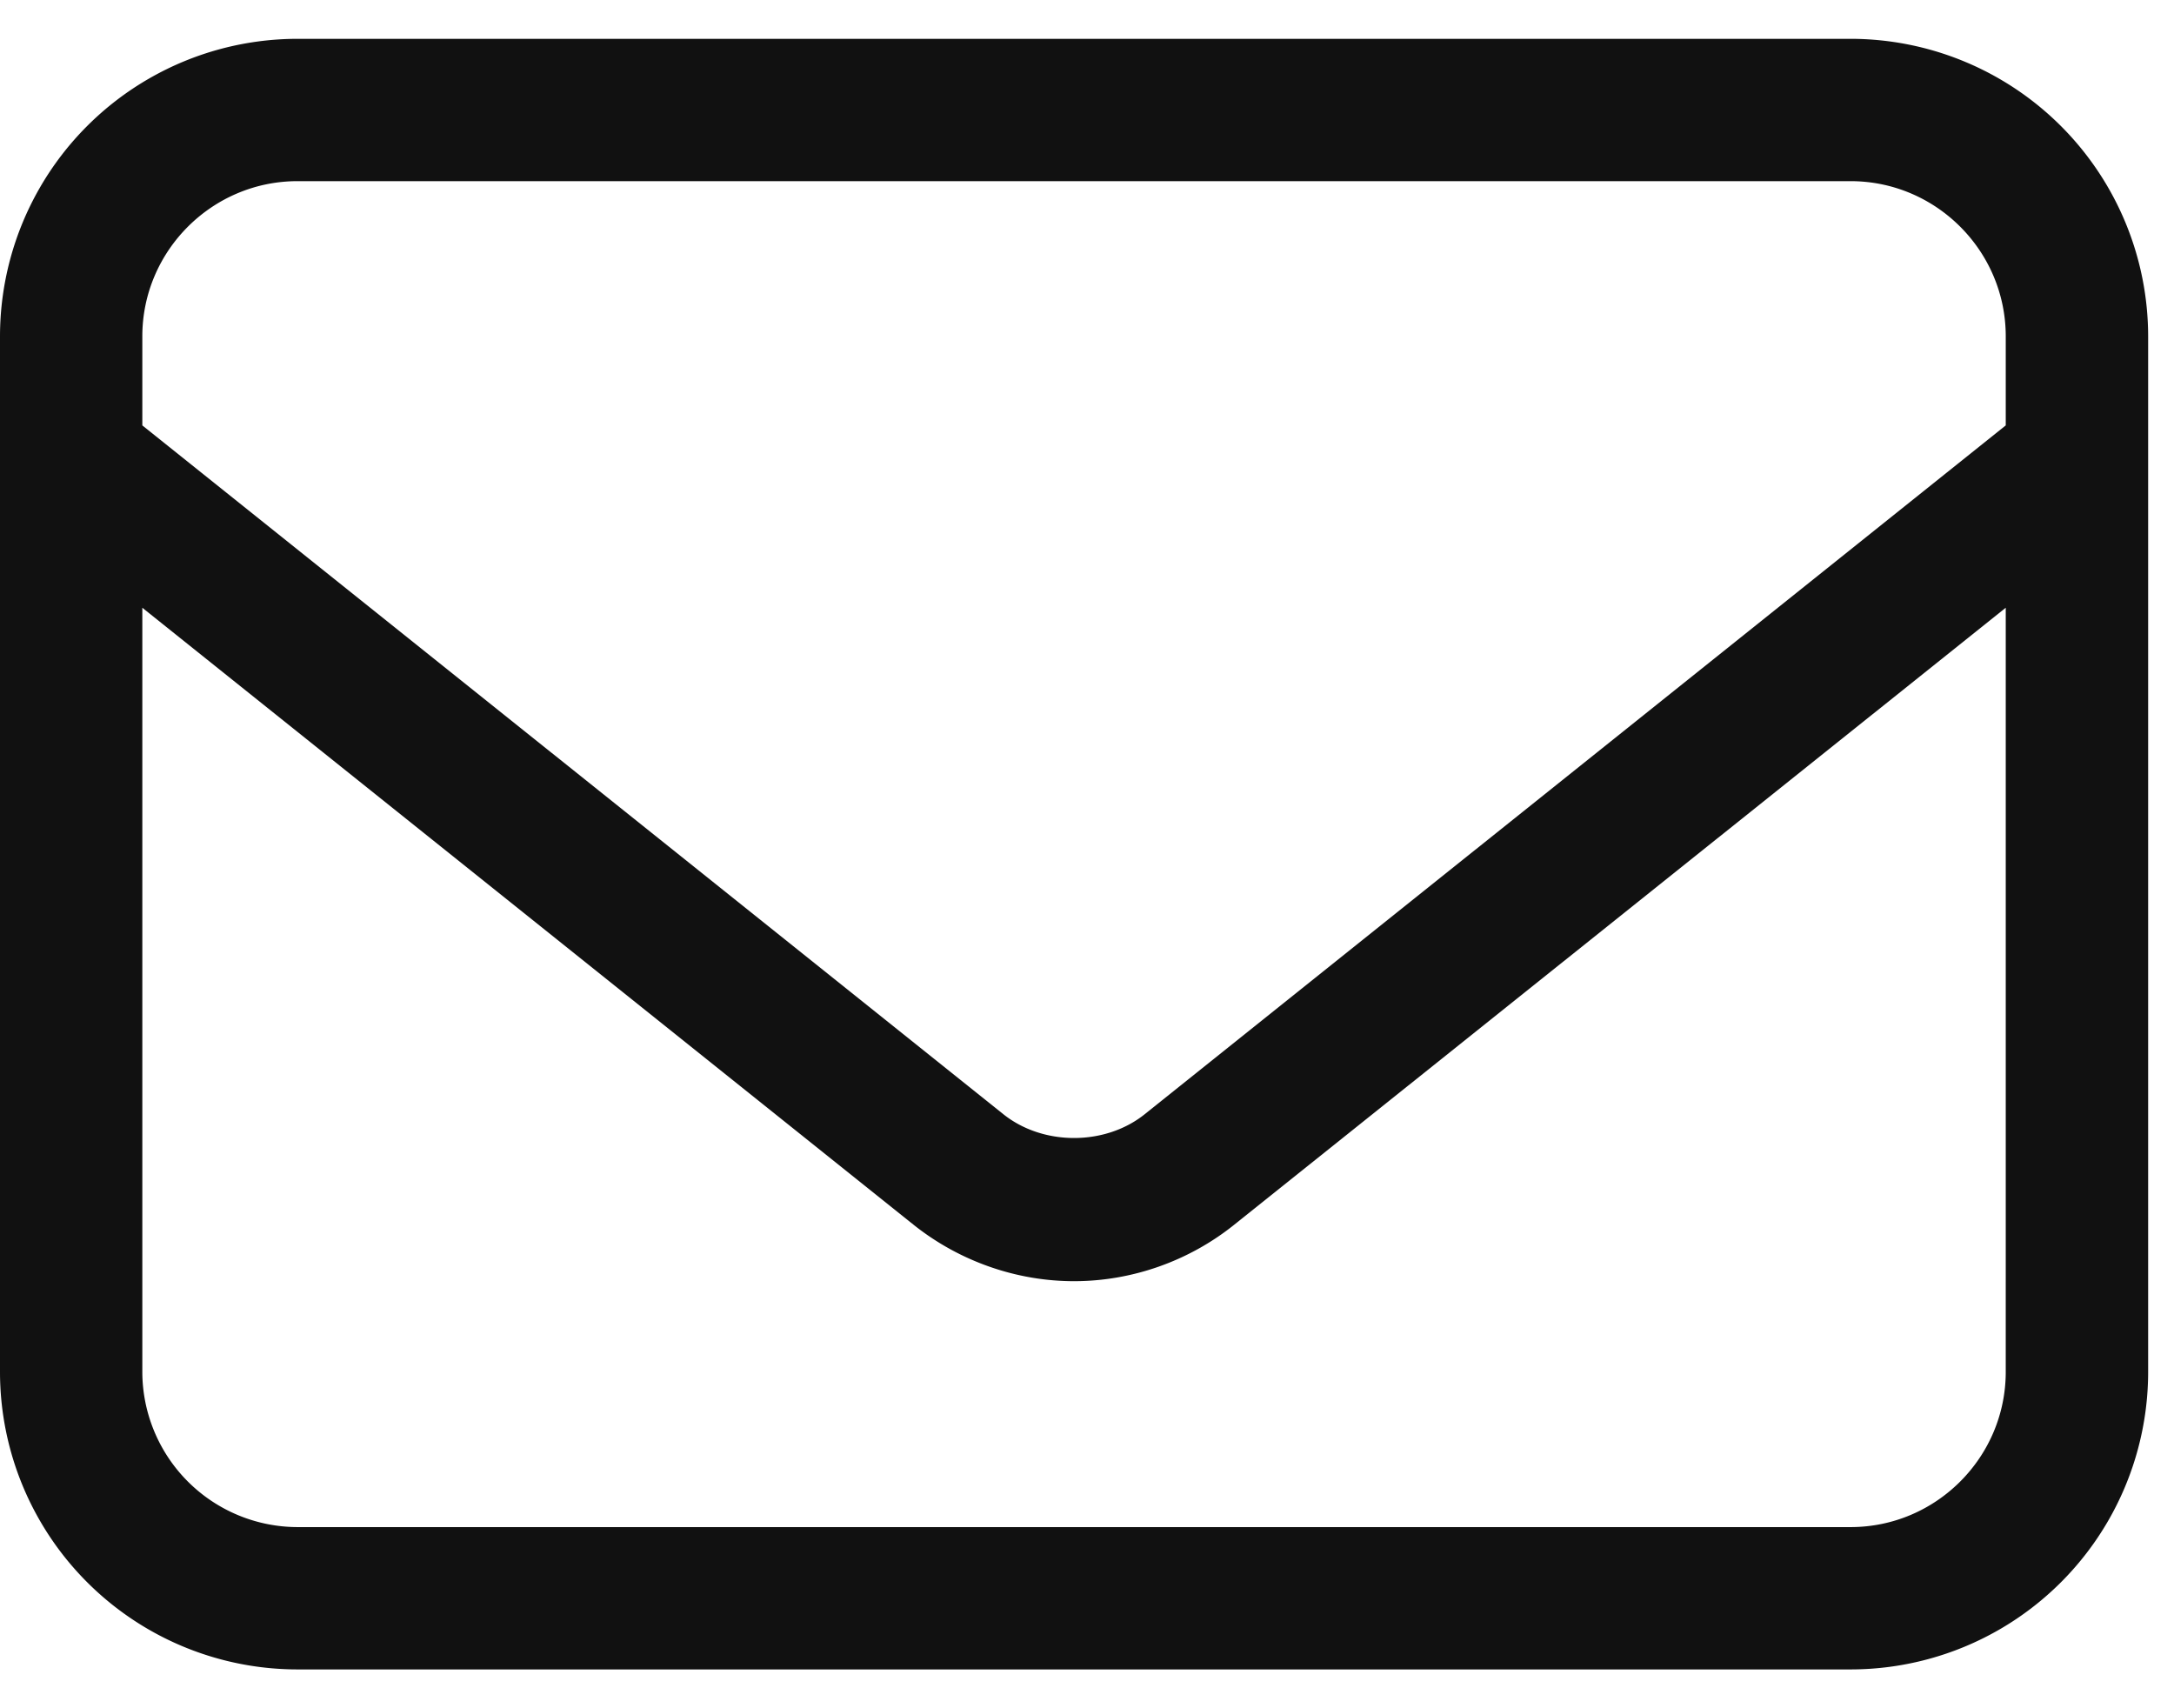 <svg width="28" height="22" xmlns="http://www.w3.org/2000/svg"><g id="Beautiful-Beginnings-Final" stroke="none" stroke-width="1" fill="none" fill-rule="evenodd"><g id="Home---Desktop---Slide-1" transform="translate(-631 -4494)" fill="#111" fill-rule="nonzero" stroke="#111"><g id="Email-Sign-Up" transform="translate(0 4244)"><g id="Content-Block" transform="translate(322)"><g id="Text-Block" transform="translate(71 46)"><g id="Email-form" transform="translate(.5 194)"><path d="M261.333 11h-20A3.333 3.333 0 0 0 238 14.333v13.334A3.333 3.333 0 0 0 241.333 31h20a3.333 3.333 0 0 0 3.334-3.333V14.333A3.335 3.335 0 0 0 261.333 11Zm2.5 16.667c0 1.378-1.121 2.5-2.5 2.5h-20a2.503 2.503 0 0 1-2.5-2.5v-10.88l10.756 8.604c.494.39 1.114.609 1.744.609.63 0 1.25-.218 1.745-.613l10.755-8.6v10.88Zm0-11.948-11.276 9.02c-.693.556-1.754.556-2.448 0l-11.276-9.02v-1.386c0-1.378 1.122-2.5 2.5-2.5h20c1.379 0 2.5 1.122 2.5 2.5v1.386Z" id="Email-Icon"/></g></g></g></g></g></g></svg>